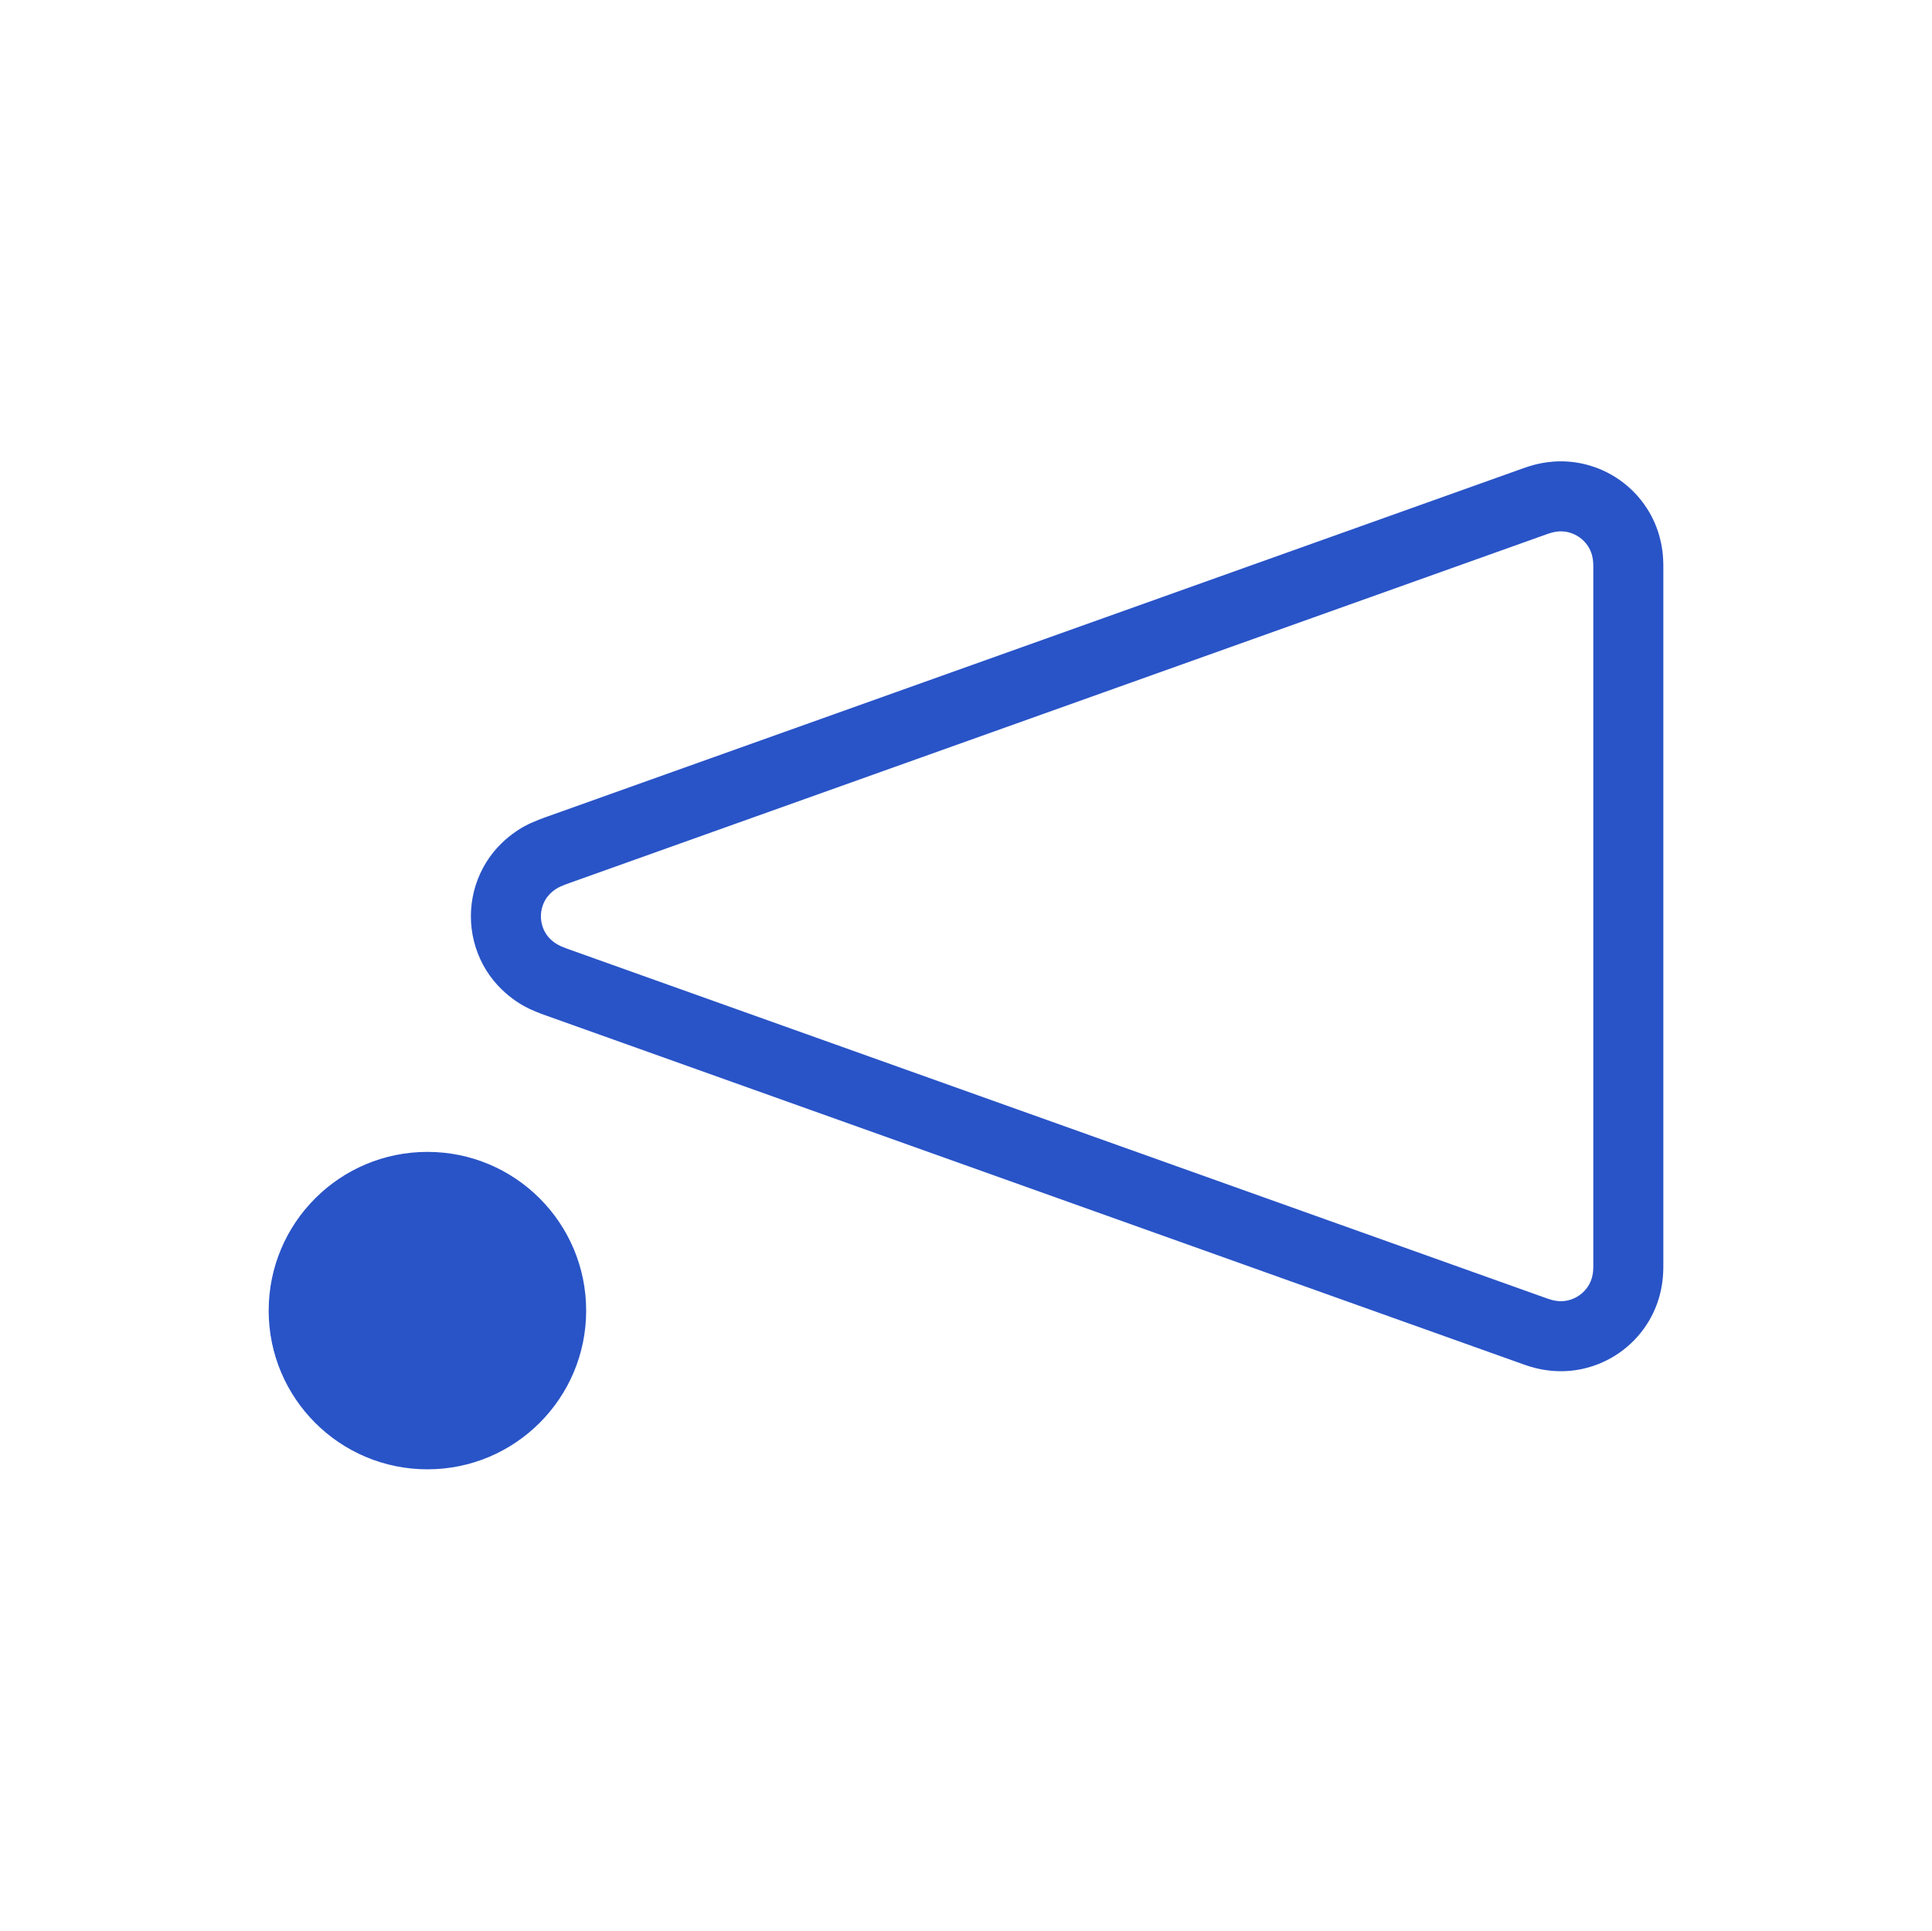 <?xml version="1.0" encoding="UTF-8"?> <svg xmlns="http://www.w3.org/2000/svg" width="1742" height="1741" viewBox="0 0 1742 1741" fill="none"><path fill-rule="evenodd" clip-rule="evenodd" d="M1383.72 419.071C1389.78 417.506 1407.04 413.433 1428.33 418.446C1451.63 423.932 1471.9 438.222 1484.9 458.321C1496.78 476.687 1498.75 494.312 1499.31 500.545C1499.56 503.257 1499.66 505.634 1499.7 507.299L1499.73 508.711C1499.76 510.285 1499.76 511.87 1499.76 512.498V1140.2C1499.76 1140.91 1499.76 1142.38 1499.73 1143.82C1499.71 1145.35 1499.64 1148.37 1499.31 1151.99C1498.75 1158.22 1496.78 1175.85 1484.9 1194.21C1471.9 1214.31 1451.63 1228.6 1428.33 1234.09C1407.04 1239.1 1389.78 1235.03 1383.72 1233.46C1380.2 1232.55 1377.34 1231.61 1375.89 1231.12C1374.52 1230.65 1373.13 1230.16 1372.47 1229.92L1372.46 1229.92L493.265 916.097L493.264 916.098C493.117 916.046 492.929 915.979 492.821 915.941C491.099 915.336 484.968 913.173 479.608 910.728C479.256 910.568 478.849 910.393 478.821 910.382L478.82 910.381C476.282 909.284 450.647 898.217 435.54 869.974C420.933 842.667 420.933 809.867 435.54 782.559C450.647 754.316 476.283 743.248 478.82 742.152L478.822 742.151C478.845 742.141 479.256 741.965 479.611 741.803C483.63 739.971 488.082 738.296 490.783 737.318L492.821 736.592C492.934 736.553 493.122 736.487 493.27 736.434L1372.31 422.668C1372.9 422.457 1374.39 421.922 1375.89 421.418L1375.89 421.417C1377.34 420.927 1380.2 419.98 1383.72 419.071ZM1413.86 479.906C1407.36 478.376 1401.95 479.576 1399.52 480.204C1397.19 480.805 1394.72 481.711 1393.54 482.133L514.49 795.902C512.009 796.788 508.587 797.985 505.81 799.252C504.22 799.976 496.204 803.385 491.44 811.929L491.216 812.34C486.562 821.041 486.562 831.492 491.216 840.193C495.948 849.039 504.195 852.545 505.81 853.281C508.587 854.547 512.009 855.746 514.49 856.632L1393.54 1170.4C1394.72 1170.82 1397.19 1171.73 1399.52 1172.33C1401.95 1172.96 1407.36 1174.16 1413.86 1172.63C1421.28 1170.88 1427.74 1166.33 1431.88 1159.92C1435.51 1154.32 1436.2 1148.81 1436.43 1146.31C1436.59 1144.52 1436.61 1142.59 1436.62 1141.21V511.324C1436.61 509.942 1436.59 508.014 1436.43 506.219C1436.2 503.72 1435.51 498.216 1431.88 492.611L1431.88 492.61C1427.74 486.207 1421.28 481.654 1413.86 479.906Z" fill="#2954C7"></path><path d="M385.387 1038.73C464.434 1038.73 528.515 1102.81 528.515 1181.86C528.514 1260.9 464.434 1324.98 385.387 1324.98C306.339 1324.98 242.258 1260.9 242.258 1181.86C242.258 1102.81 306.339 1038.73 385.387 1038.73Z" fill="#2954C7"></path></svg> 